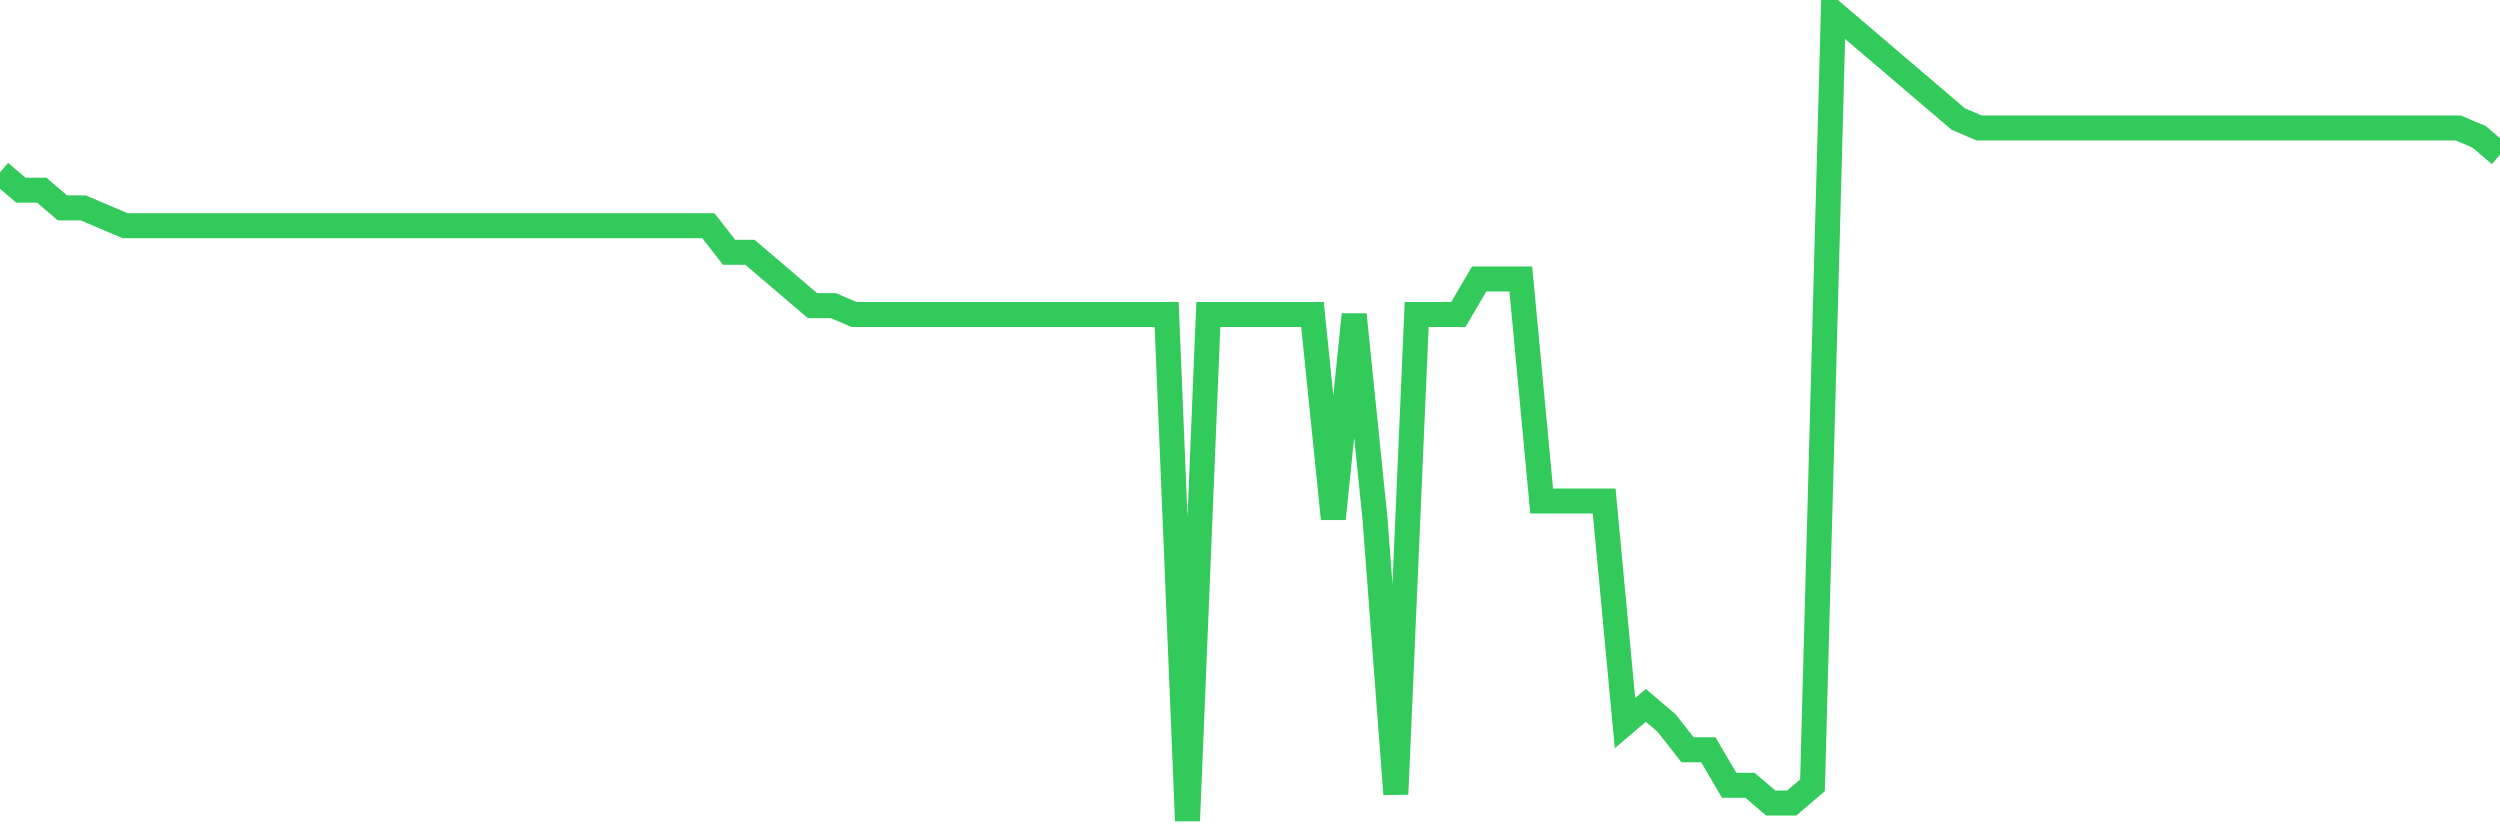 <svg
  xmlns="http://www.w3.org/2000/svg"
  xmlns:xlink="http://www.w3.org/1999/xlink"
  width="120"
  height="40"
  viewBox="0 0 120 40"
  preserveAspectRatio="none"
>
  <polyline
    points="0,8.275 1,9.127 2,9.127 3,9.98 4,9.98 5,10.407 6,10.833 7,10.833 8,10.833 9,10.833 10,10.833 11,10.833 12,10.833 13,10.833 14,10.833 15,10.833 16,10.833 17,10.833 18,10.833 19,10.833 20,10.833 21,10.833 22,10.833 23,10.833 24,10.833 25,10.833 26,10.833 27,10.833 28,10.833 29,10.833 30,10.833 31,10.833 32,10.833 33,10.833 34,10.833 35,12.112 36,12.112 37,12.965 38,13.818 39,14.67 40,14.67 41,15.097 42,15.097 43,15.097 44,15.097 45,15.097 46,15.097 47,15.097 48,15.097 49,15.097 50,15.097 51,15.097 52,15.097 53,15.097 54,15.097 55,15.097 56,15.097 57,39.4 58,15.097 59,15.097 60,15.097 61,15.097 62,15.097 63,15.097 64,24.903 65,15.097 66,24.903 67,38.121 68,15.097 69,15.097 70,15.097 71,13.391 72,13.391 73,13.391 74,24.051 75,24.051 76,24.051 77,24.051 78,34.71 79,33.857 80,34.71 81,35.989 82,35.989 83,37.695 84,37.695 85,38.547 86,38.547 87,37.695 88,0.6 89,1.453 90,2.305 91,3.158 92,4.011 93,4.864 94,5.716 95,6.143 96,6.143 97,6.143 98,6.143 99,6.143 100,6.143 101,6.143 102,6.143 103,6.143 104,6.143 105,6.143 106,6.143 107,6.143 108,6.143 109,6.143 110,6.143 111,6.143 112,6.143 113,6.143 114,6.143 115,6.143 116,6.143 117,6.143 118,6.143 119,6.569 120,7.422"
    fill="none"
    stroke="#32ca5b"
    stroke-width="1.2"
  >
  </polyline>
</svg>